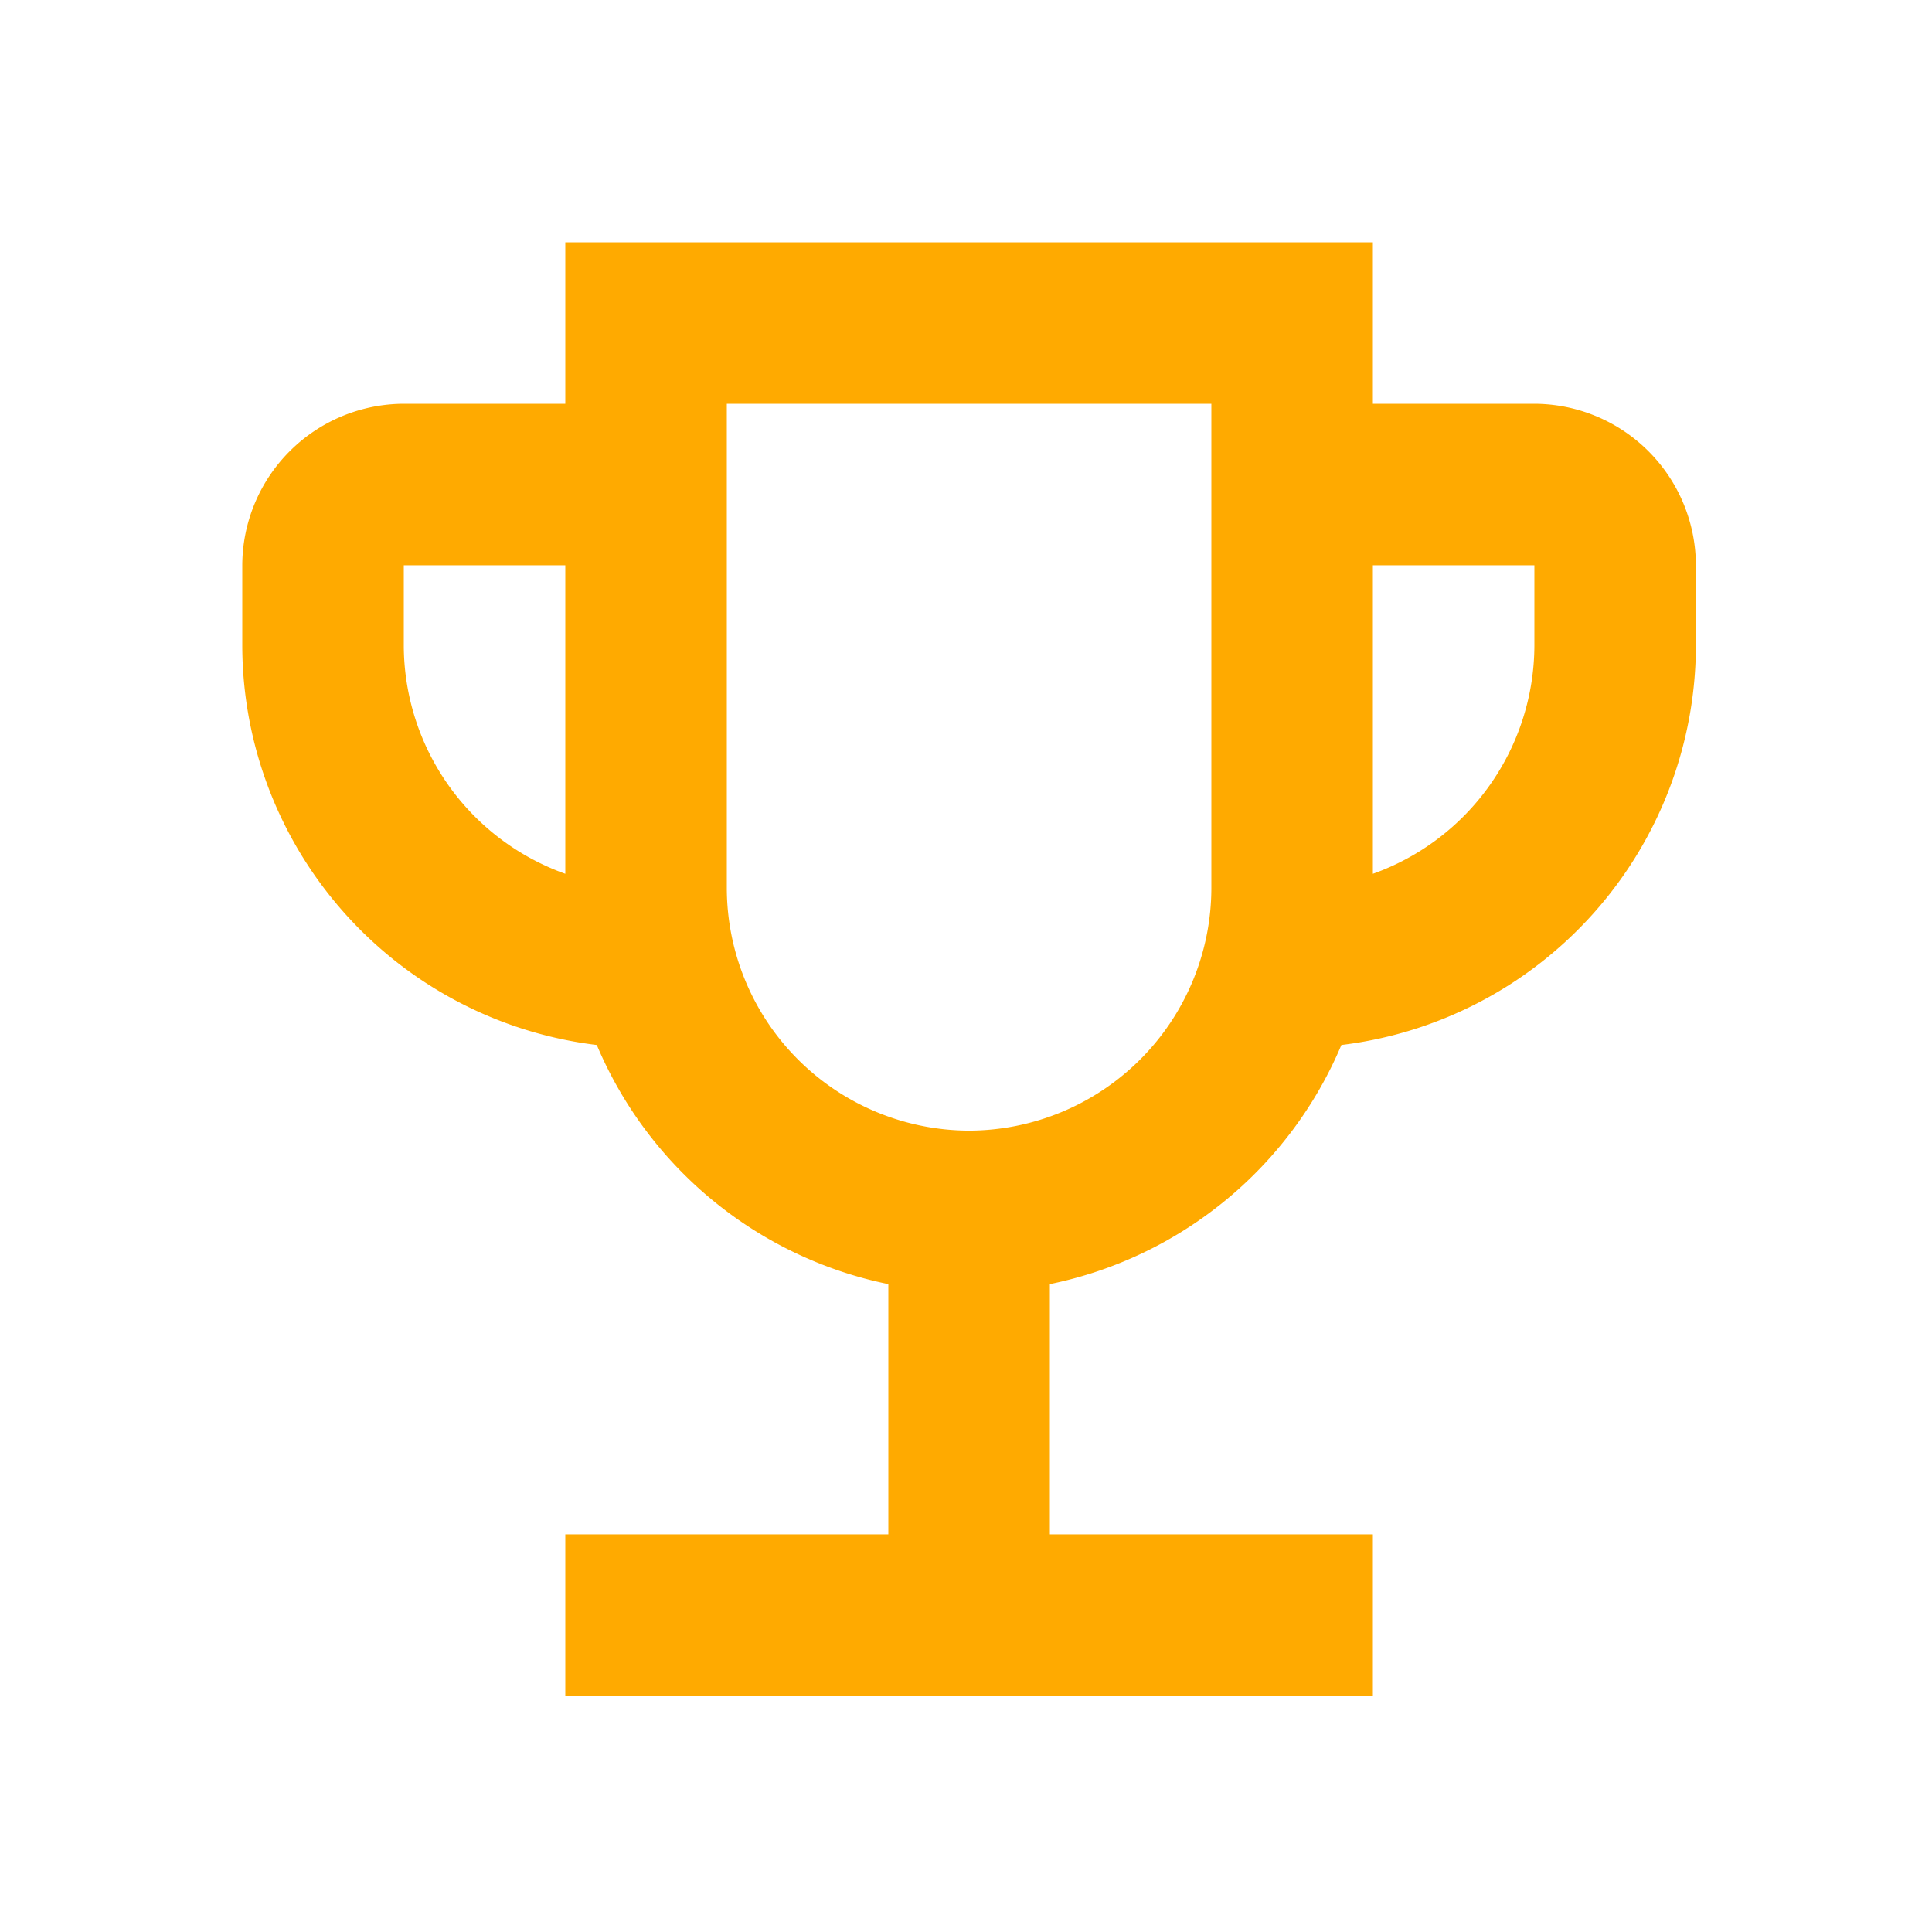 <svg id="emoji_events_black_24dp" xmlns="http://www.w3.org/2000/svg" width="107" height="107" viewBox="0 0 107 107">
  <rect id="Rectangle_11528" data-name="Rectangle 11528" width="107" height="107" fill="none"/>
  <path id="Path_21263" data-name="Path 21263" d="M74.561,11.945H65.616V3H20.89v8.945H11.945A8.971,8.971,0,0,0,3,20.89v4.473A22.325,22.325,0,0,0,22.635,47.457,22.4,22.4,0,0,0,38.781,60.7V74.561H20.89v8.945H65.616V74.561H47.726V60.7A22.4,22.4,0,0,0,63.872,47.457,22.325,22.325,0,0,0,83.506,25.363V20.89A8.971,8.971,0,0,0,74.561,11.945ZM11.945,25.363V20.89H20.89V37.976A13.464,13.464,0,0,1,11.945,25.363ZM43.253,52.2A13.457,13.457,0,0,1,29.835,38.781V11.945H56.671V38.781A13.457,13.457,0,0,1,43.253,52.2ZM74.561,25.363a13.464,13.464,0,0,1-8.945,12.613V20.89h8.945Z" transform="translate(10.418 10.418)" fill="#fa0"/>
</svg>
